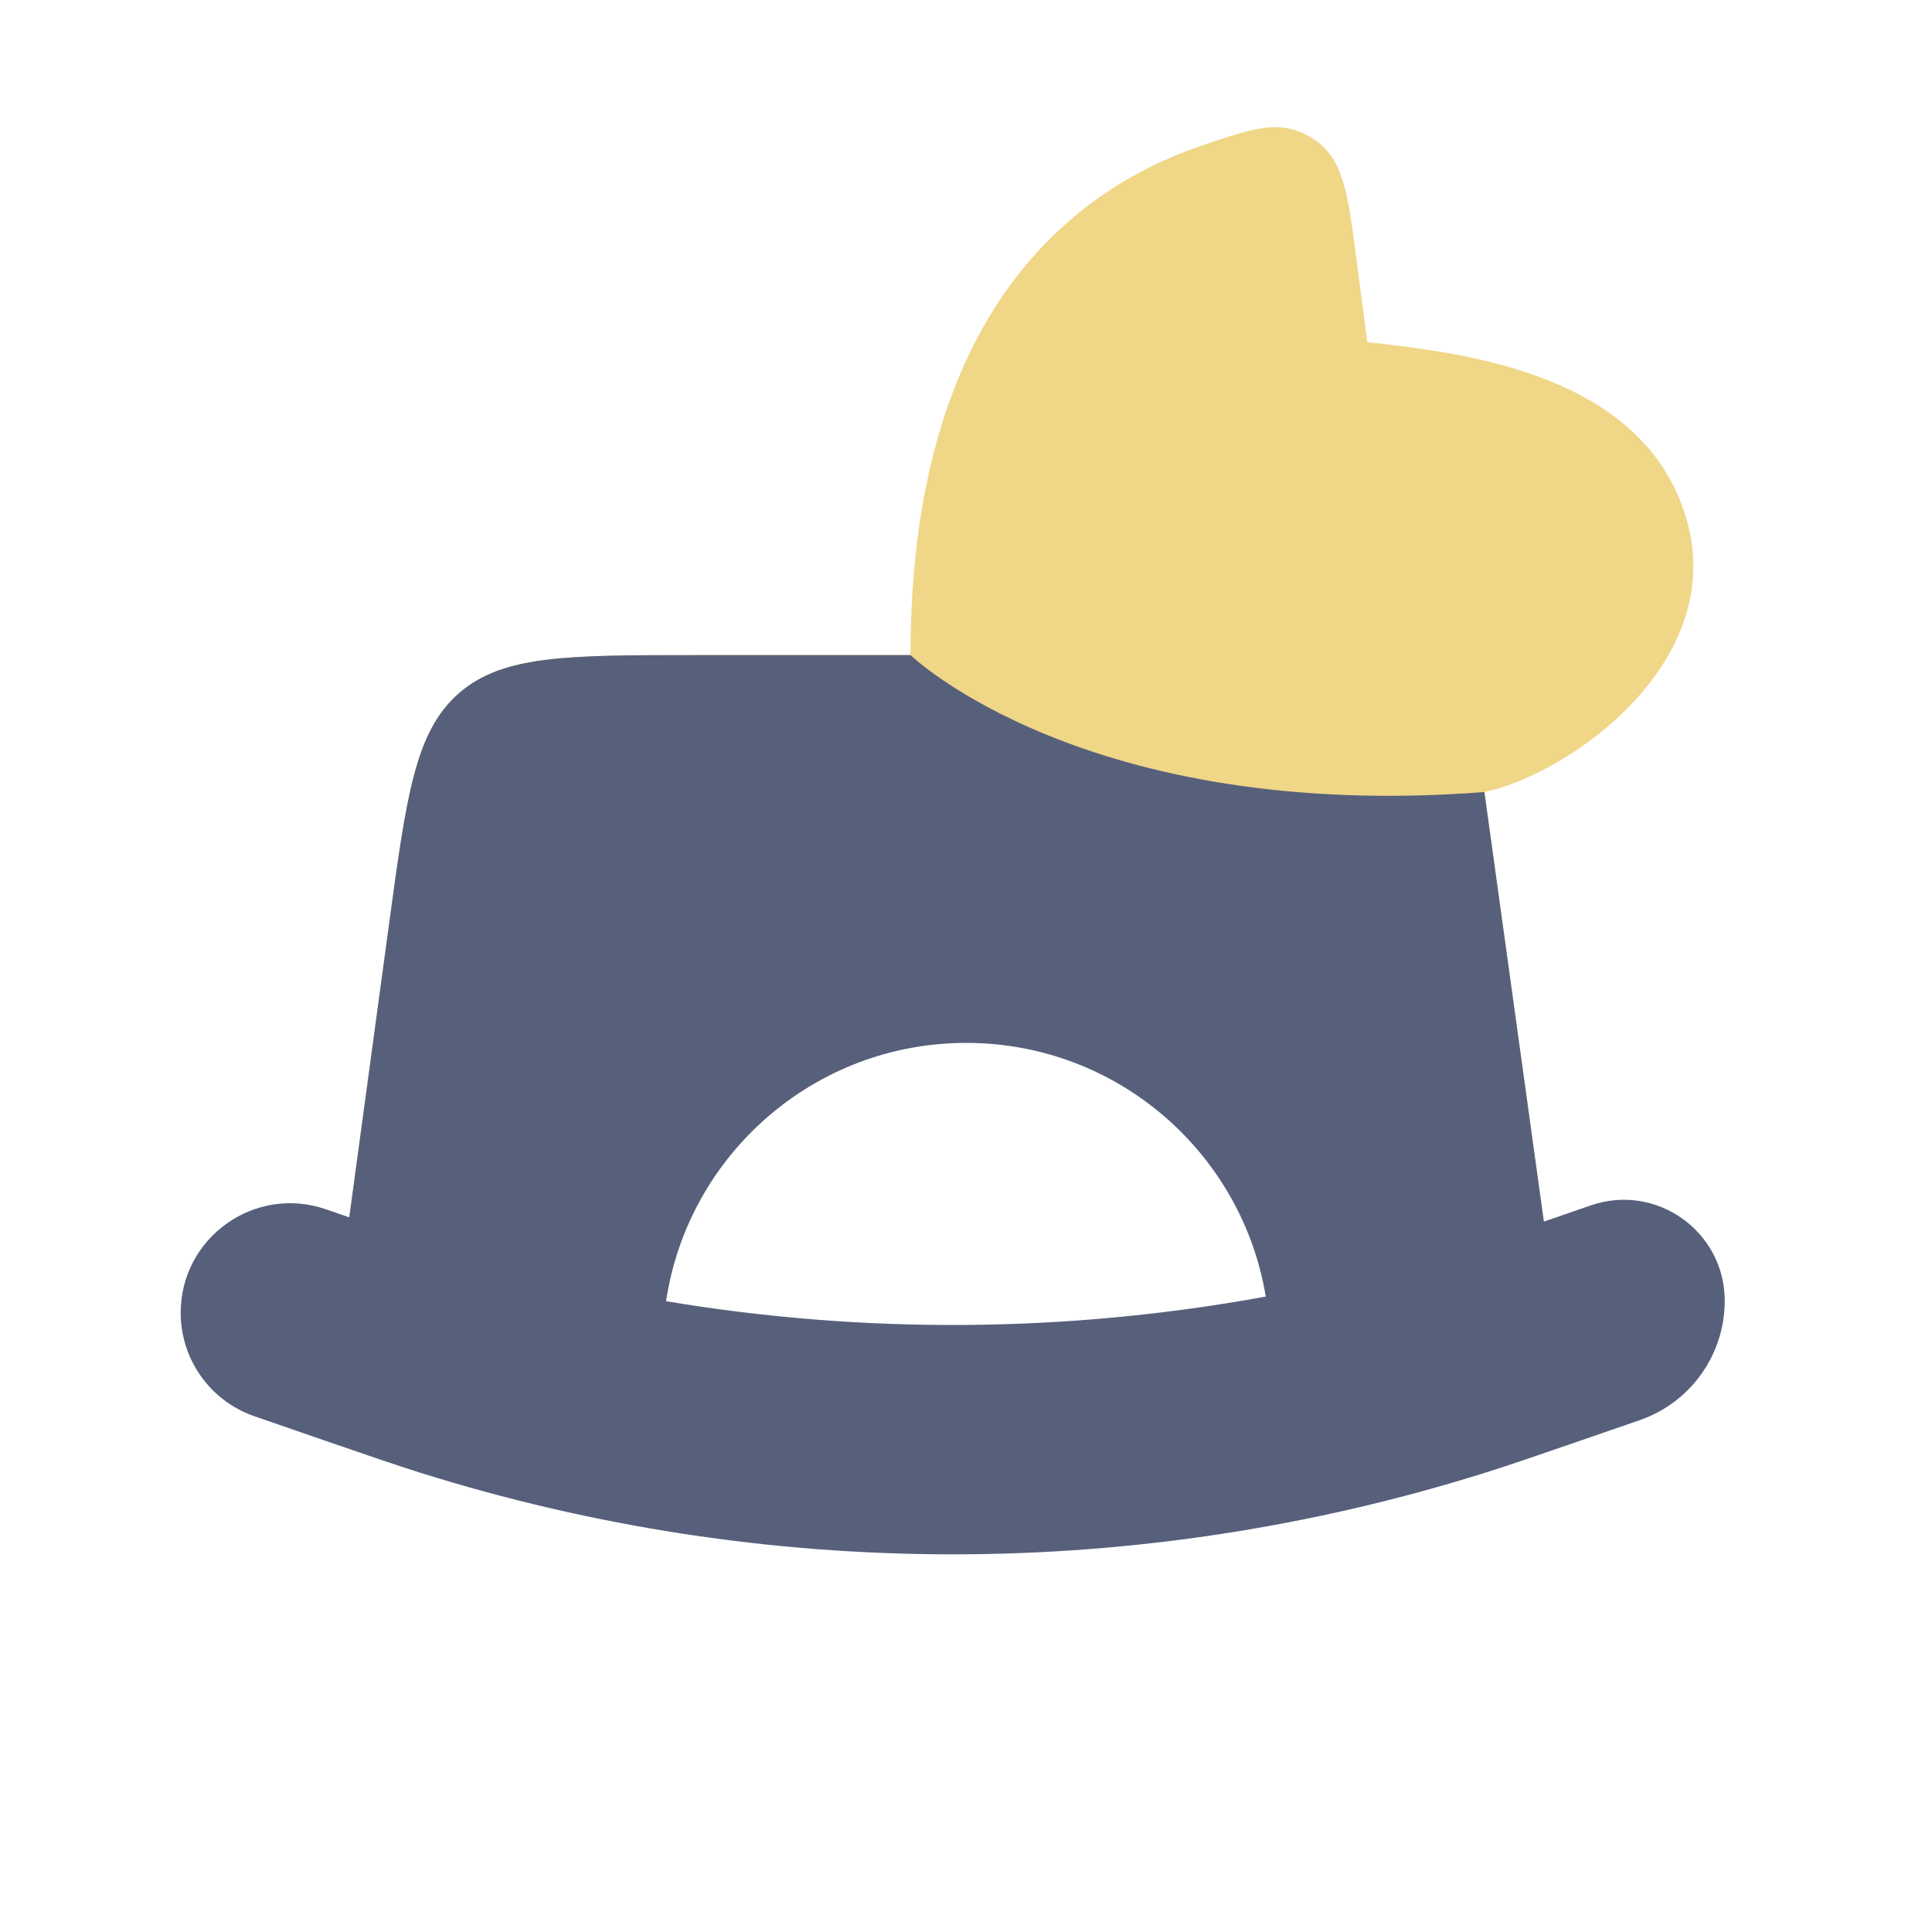 <?xml version="1.0" encoding="UTF-8" standalone="no"?>
<svg
   width="50"
   height="50"
   viewBox="0 0 50 50"
   fill="none"
   version="1.1"
   id="svg1368"
   sodipodi:docname="1695390241248058495bc80f069496a51986e8cff8dc8.svg"
   inkscape:version="1.2 (dc2aedaf03, 2022-05-15)"
   xmlns:inkscape="http://www.inkscape.org/namespaces/inkscape"
   xmlns:sodipodi="http://sodipodi.sourceforge.net/DTD/sodipodi-0.dtd"
   xmlns="http://www.w3.org/2000/svg"
   xmlns:svg="http://www.w3.org/2000/svg">
  <defs
     id="defs1372" />
  <sodipodi:namedview
     id="namedview1370"
     pagecolor="#ffffff"
     bordercolor="#000000"
     borderopacity="0.25"
     inkscape:showpageshadow="2"
     inkscape:pageopacity="0.0"
     inkscape:pagecheckerboard="0"
     inkscape:deskcolor="#d1d1d1"
     showgrid="false"
     inkscape:zoom="16.08"
     inkscape:cx="24.689055"
     inkscape:cy="25.031095"
     inkscape:window-width="1920"
     inkscape:window-height="991"
     inkscape:window-x="-9"
     inkscape:window-y="-9"
     inkscape:window-maximized="1"
     inkscape:current-layer="svg1368" />
  <path
     d="M38.416 20.498L40.33 34.33V36.316L35.784 37.253L33.092 25.823L19.862 22.756L15.445 36.86L8.746 33.656L10.074 23.877C10.522 20.578 10.746 18.928 11.877 17.941C13.007 16.954 14.672 16.954 18.002 16.954H23.564C23.564 8.329 27.554 4.96 31.135 3.755C32.484 3.301 33.158 3.074 33.959 3.575C34.761 4.075 34.875 4.948 35.103 6.693L35.386 8.856C37.92 9.131 42.523 9.676 43.636 13.399C44.75 17.122 40.62 20.034 38.416 20.498Z"
     fill="#8ACC47"
     id="path1364"
     style="fill:#f0d687;fill-opacity:1" />
  <path
     fill-rule="evenodd"
     clip-rule="evenodd"
     d="M39.955 31.615L41.17 31.195C42.867 30.61 44.636 31.87 44.636 33.666C44.636 35.059 43.752 36.299 42.434 36.754L40.906 37.282C39.679 37.705 39.065 37.916 38.462 38.106C29.475 40.933 19.837 40.933 10.851 38.106C10.247 37.916 9.633 37.705 8.406 37.282L6.586 36.653C5.443 36.259 4.676 35.183 4.676 33.975C4.676 32.028 6.594 30.661 8.434 31.296L9.039 31.505L10.074 23.877C10.522 20.578 10.746 18.928 11.877 17.941C13.007 16.954 14.672 16.954 18.002 16.954H23.564C23.564 16.954 28.066 21.295 38.416 20.498L39.955 31.615ZM32.758 33.555C32.142 29.83 28.907 26.99 25.007 26.99C21.067 26.99 17.803 29.891 17.238 33.675C22.377 34.534 27.629 34.494 32.758 33.555Z"
     fill="#428400"
     id="path1366"
     style="fill:#57607b;fill-opacity:1" />
</svg>
